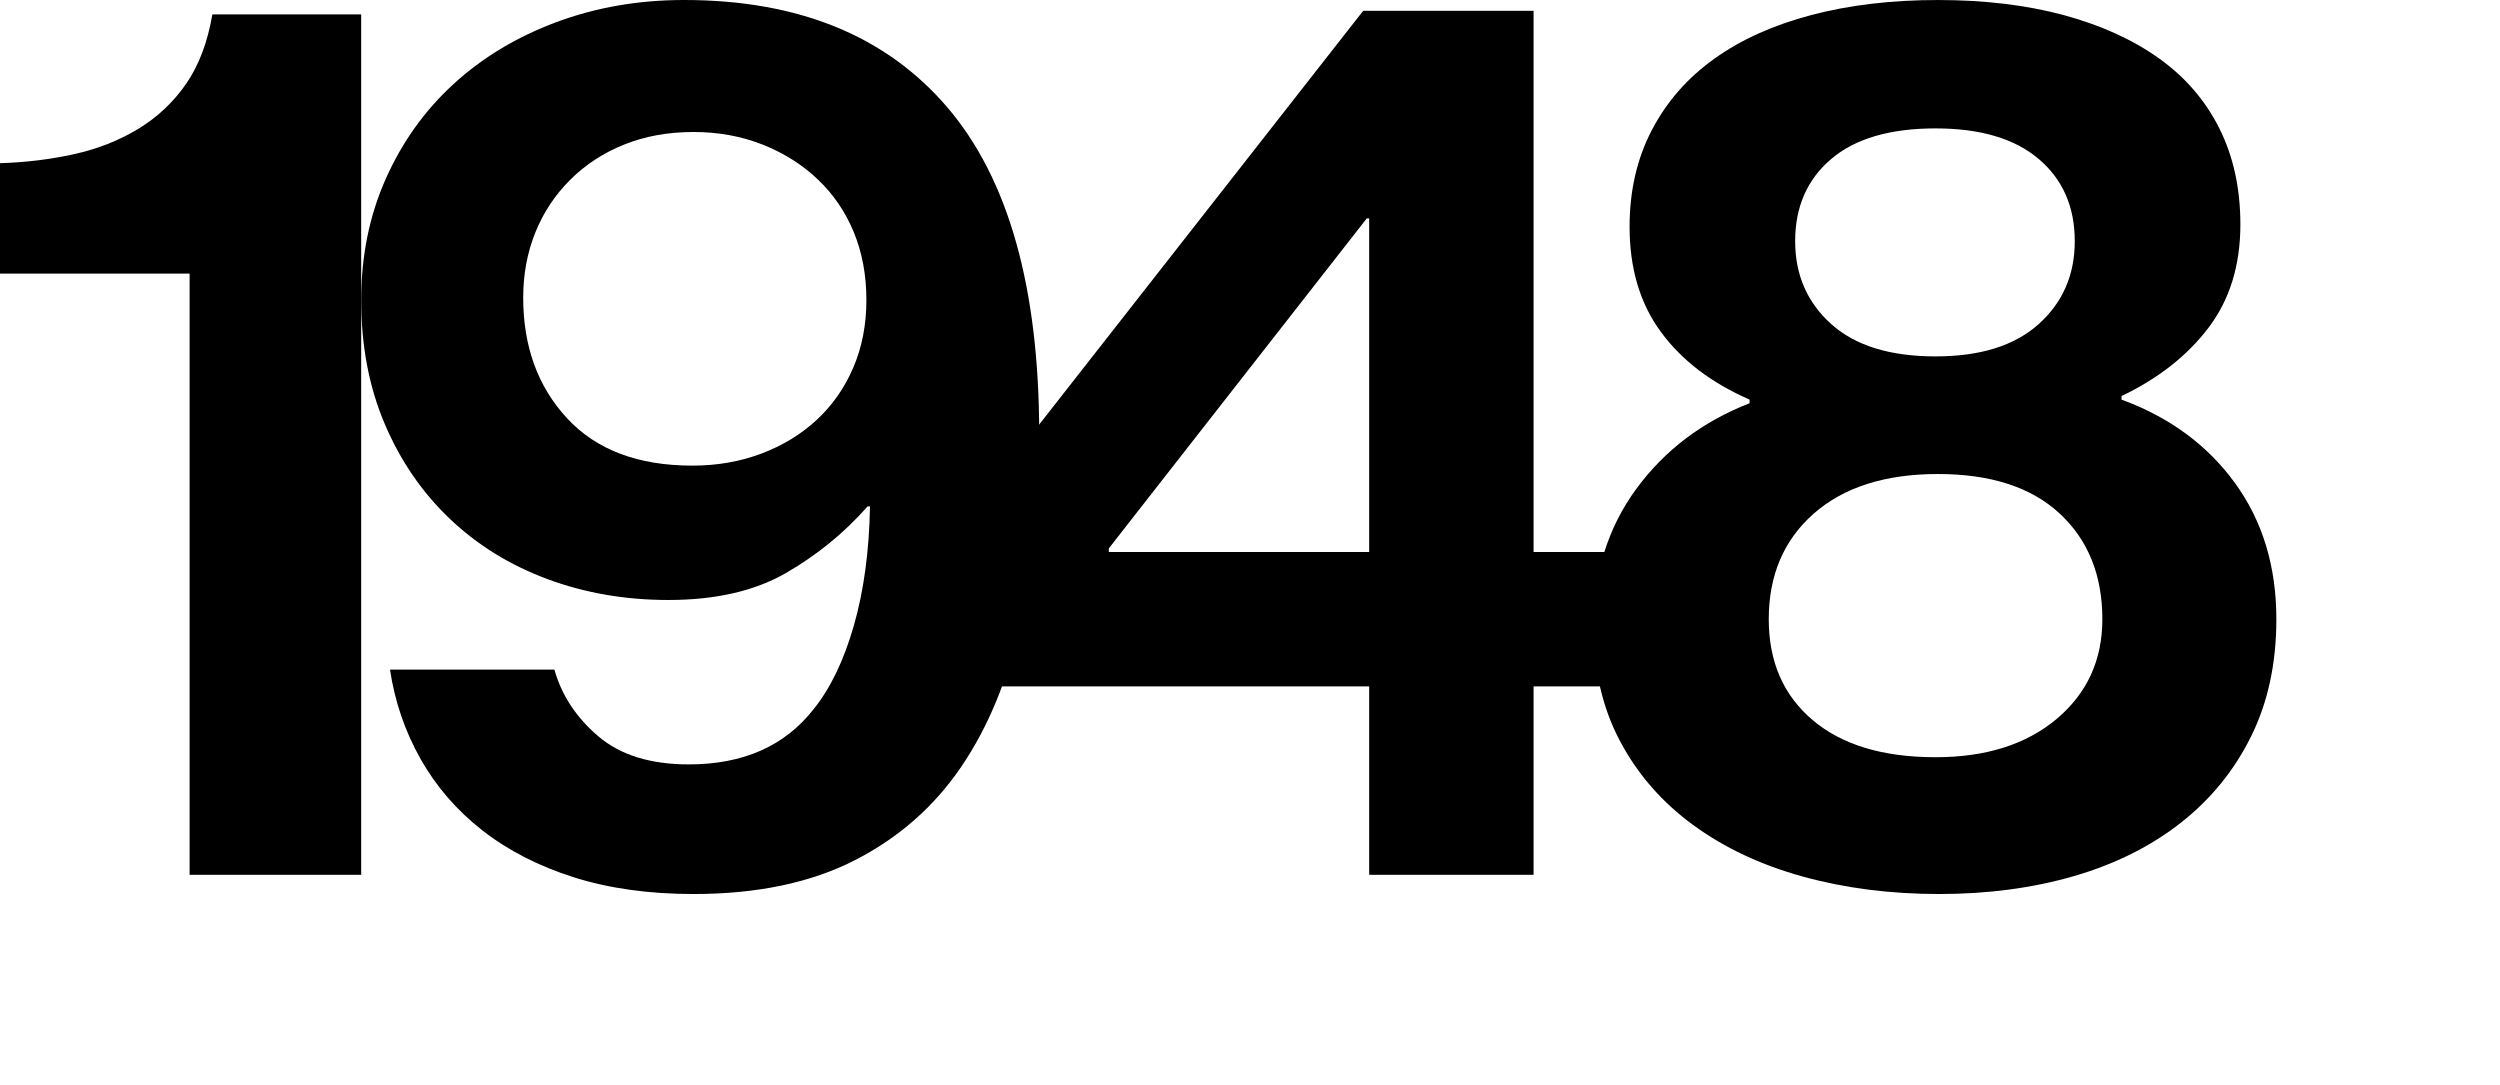 <?xml version="1.0" encoding="utf-8"?>
<!-- Generator: Adobe Illustrator 16.0.0, SVG Export Plug-In . SVG Version: 6.00 Build 0)  -->
<!DOCTYPE svg PUBLIC "-//W3C//DTD SVG 1.1//EN" "http://www.w3.org/Graphics/SVG/1.1/DTD/svg11.dtd">
<svg version="1.1" id="Layer_1" xmlns="http://www.w3.org/2000/svg" xmlns:xlink="http://www.w3.org/1999/xlink" x="0px" y="0px"
	 width="125px" height="54.24px" viewBox="0 0 125 54.24" enable-background="new 0 0 125 54.24" xml:space="preserve">
<g>
	<path d="M9.48,13.68H0V8.16c1.279-0.039,2.51-0.189,3.69-0.449c1.179-0.26,2.25-0.68,3.21-1.26s1.76-1.33,2.399-2.25
		s1.08-2.08,1.32-3.48h7.44v43.02H9.48V13.68z"/>
	<path d="M34.68,44.701c-2.24,0-4.24-0.281-6-0.84c-1.76-0.561-3.28-1.34-4.56-2.34c-1.28-1-2.31-2.191-3.09-3.57
		c-0.78-1.381-1.29-2.871-1.53-4.471h8.22c0.36,1.281,1.09,2.391,2.19,3.33c1.1,0.941,2.61,1.41,4.53,1.41
		c2.72,0,4.8-0.92,6.239-2.76c0.841-1.039,1.51-2.43,2.011-4.17c0.499-1.74,0.77-3.73,0.81-5.971h-0.12
		c-1.16,1.32-2.52,2.43-4.08,3.33c-1.56,0.9-3.52,1.35-5.88,1.35c-2.16,0-4.18-0.35-6.06-1.049c-1.881-0.699-3.51-1.711-4.891-3.031
		c-1.38-1.32-2.46-2.898-3.239-4.74c-0.78-1.838-1.17-3.898-1.17-6.18c0-2.199,0.409-4.219,1.229-6.059
		c0.819-1.84,1.95-3.422,3.39-4.74c1.44-1.32,3.15-2.35,5.131-3.09C29.79,0.371,31.92,0,34.2,0c5.72,0,10.11,1.791,13.17,5.371
		s4.59,9.029,4.59,16.35c0,3.439-0.311,6.57-0.93,9.391c-0.621,2.82-1.61,5.23-2.97,7.229c-1.36,2.002-3.141,3.561-5.341,4.682
		C40.52,44.141,37.84,44.701,34.68,44.701z M34.62,23.281c1.239,0,2.39-0.201,3.45-0.602c1.06-0.398,1.979-0.959,2.76-1.68
		c0.78-0.719,1.39-1.59,1.83-2.609c0.439-1.02,0.66-2.15,0.66-3.391c0-1.238-0.21-2.369-0.63-3.389
		c-0.42-1.021-1.021-1.9-1.801-2.641c-0.779-0.74-1.7-1.32-2.76-1.74C37.069,6.811,35.92,6.6,34.68,6.6
		c-1.28,0-2.439,0.211-3.479,0.631C30.159,7.65,29.26,8.24,28.5,9c-0.76,0.762-1.341,1.641-1.74,2.641c-0.4,1-0.6,2.08-0.6,3.24
		c0,2.439,0.729,4.449,2.19,6.029C29.81,22.49,31.899,23.281,34.62,23.281z"/>
	<path d="M68.459,34.32h-19.8v-8.879l19.5-24.9h8.52V27.6H83.1v6.721h-6.421v9.42h-8.22V34.32z M55.439,27.6h13.02V10.92h-0.12
		l-12.899,16.5V27.6z"/>
	<path d="M96.959,44.701c-2.44,0-4.71-0.291-6.811-0.871c-2.1-0.578-3.93-1.439-5.49-2.58c-1.56-1.139-2.78-2.539-3.659-4.199
		c-0.881-1.66-1.32-3.57-1.32-5.73c0-2.641,0.71-4.93,2.13-6.869c1.419-1.939,3.31-3.369,5.67-4.291v-0.18
		c-1.92-0.84-3.4-1.969-4.439-3.391c-1.041-1.418-1.561-3.17-1.561-5.25c0-1.799,0.369-3.408,1.11-4.83
		c0.739-1.418,1.779-2.609,3.12-3.568c1.339-0.961,2.959-1.689,4.859-2.191c1.899-0.5,4.01-0.75,6.33-0.75
		c2.319,0,4.41,0.25,6.271,0.75c1.859,0.502,3.449,1.221,4.77,2.16c1.32,0.941,2.33,2.111,3.03,3.51c0.699,1.4,1.05,3,1.05,4.801
		c0,2.039-0.53,3.76-1.59,5.16c-1.061,1.4-2.511,2.541-4.351,3.42v0.18c2.4,0.881,4.29,2.271,5.671,4.17
		c1.38,1.9,2.069,4.17,2.069,6.811c0,2.199-0.42,4.15-1.26,5.85c-0.84,1.701-2.01,3.141-3.51,4.32s-3.28,2.07-5.34,2.67
		C101.648,44.4,99.398,44.701,96.959,44.701z M96.778,37.861c2.521,0,4.54-0.641,6.061-1.92c1.52-1.281,2.279-2.941,2.279-4.98
		c0-2.199-0.71-3.961-2.13-5.281c-1.42-1.318-3.449-1.979-6.09-1.979c-2.64,0-4.71,0.66-6.21,1.979c-1.5,1.32-2.25,3.082-2.25,5.281
		c0,2.121,0.729,3.801,2.19,5.039C92.088,37.24,94.139,37.861,96.778,37.861z M96.778,17.82c2.24,0,3.96-0.539,5.16-1.619
		s1.8-2.461,1.8-4.141c0-1.719-0.6-3.09-1.8-4.109c-1.2-1.021-2.92-1.531-5.16-1.531c-2.279,0-4.02,0.51-5.22,1.531
		c-1.2,1.02-1.8,2.391-1.8,4.109c0,1.68,0.6,3.061,1.8,4.141S94.499,17.82,96.778,17.82z"/>
</g>
</svg>
